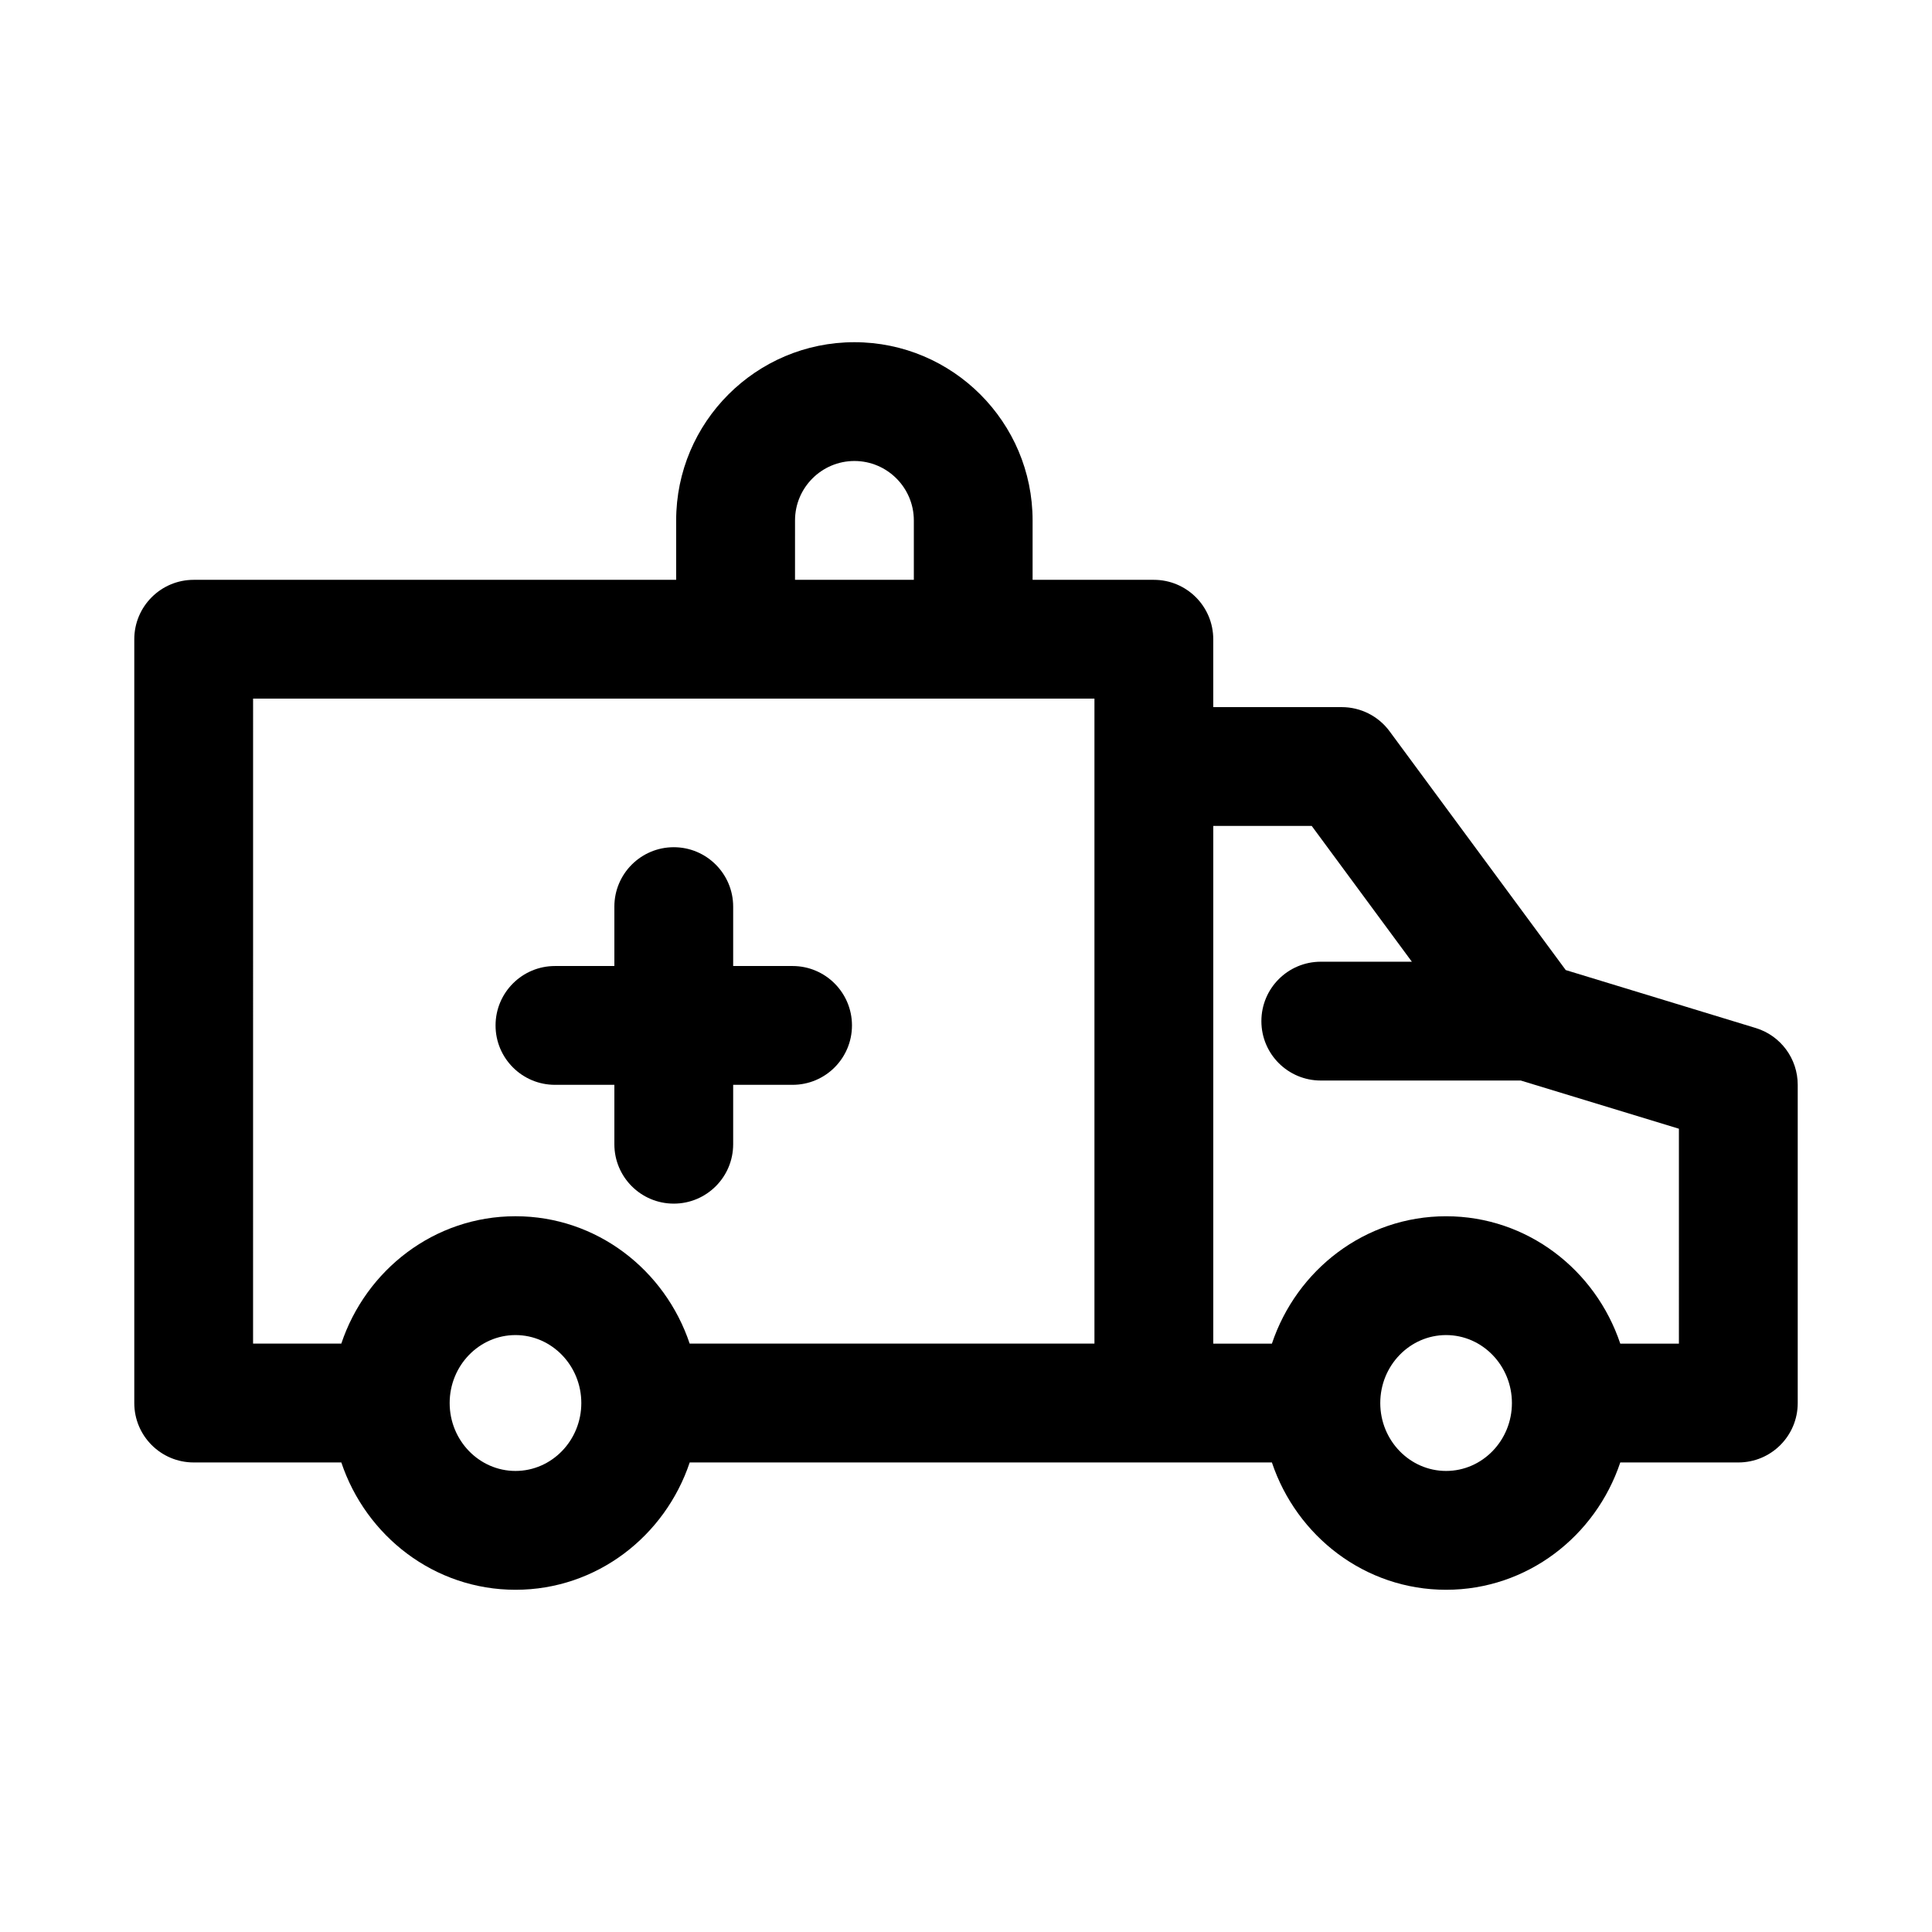 <?xml version="1.0" encoding="UTF-8"?>
<!-- Uploaded to: ICON Repo, www.iconrepo.com, Generator: ICON Repo Mixer Tools -->
<svg fill="#000000" width="800px" height="800px" version="1.1" viewBox="144 144 512 512" xmlns="http://www.w3.org/2000/svg">
 <g>
  <path d="m609.27 416.43-50.332-15.352-46.695-63.293c-2.961-4.016-7.668-6.391-12.676-6.391h-34.039l-0.004-17.992c0-8.691-7.039-15.742-15.742-15.742h-32.133v-15.742c0-26.039-21.176-47.23-47.23-47.23-26.055 0-47.23 21.191-47.23 47.23v15.742h-127.86c-8.691 0-15.742 7.055-15.742 15.742v202.42c0 8.707 7.055 15.742 15.742 15.742h39.125c6.551 19.539 24.656 33.742 46.164 33.742 21.508 0 39.613-14.199 46.16-33.738h154.29c6.551 19.539 24.656 33.738 46.16 33.738 21.508 0 39.613-14.199 46.16-33.738l31.285-0.004c8.707 0 15.742-7.039 15.742-15.742v-84.34c0-6.93-4.516-13.039-11.145-15.055zm-254.58-134.52c0-8.676 7.07-15.742 15.742-15.742 8.676 0 15.742 7.07 15.742 15.742v15.742h-31.488zm-143.62 47.23h222.97v170.93h-107.27c-6.551-19.555-24.656-33.754-46.16-33.754-21.508 0-39.613 14.199-46.16 33.754h-23.383zm86.984 186.68c0 9.918-7.824 17.996-17.445 17.996s-17.445-8.078-17.445-17.996c0-9.934 7.824-18.012 17.445-18.012s17.445 8.094 17.445 18.012zm246.62 0c0 9.918-7.824 17.996-17.445 17.996-9.621 0-17.445-8.078-17.445-17.996 0-9.934 7.824-18.012 17.445-18.012 9.621 0 17.445 8.094 17.445 18.012zm44.254-15.746h-15.539c-6.551-19.555-24.656-33.754-46.16-33.754-21.508 0-39.613 14.199-46.16 33.754h-15.539v-137.2h26.086l26.543 35.992h-24.137c-8.707 0-15.742 7.055-15.742 15.742 0 8.707 7.039 15.742 15.742 15.742h52.996l41.91 12.773z"/>
  <path d="m291.07 431.49h15.742v15.742c0 8.707 7.055 15.742 15.742 15.742 8.691 0 15.742-7.039 15.742-15.742v-15.742h15.742c8.691 0 15.742-7.039 15.742-15.742 0-8.691-7.055-15.742-15.742-15.742h-15.742v-15.742c0-8.691-7.055-15.742-15.742-15.742-8.691 0-15.742 7.055-15.742 15.742v15.742h-15.742c-8.691 0-15.742 7.055-15.742 15.742-0.004 8.703 7.051 15.742 15.742 15.742z"/>
 </g>
</svg>